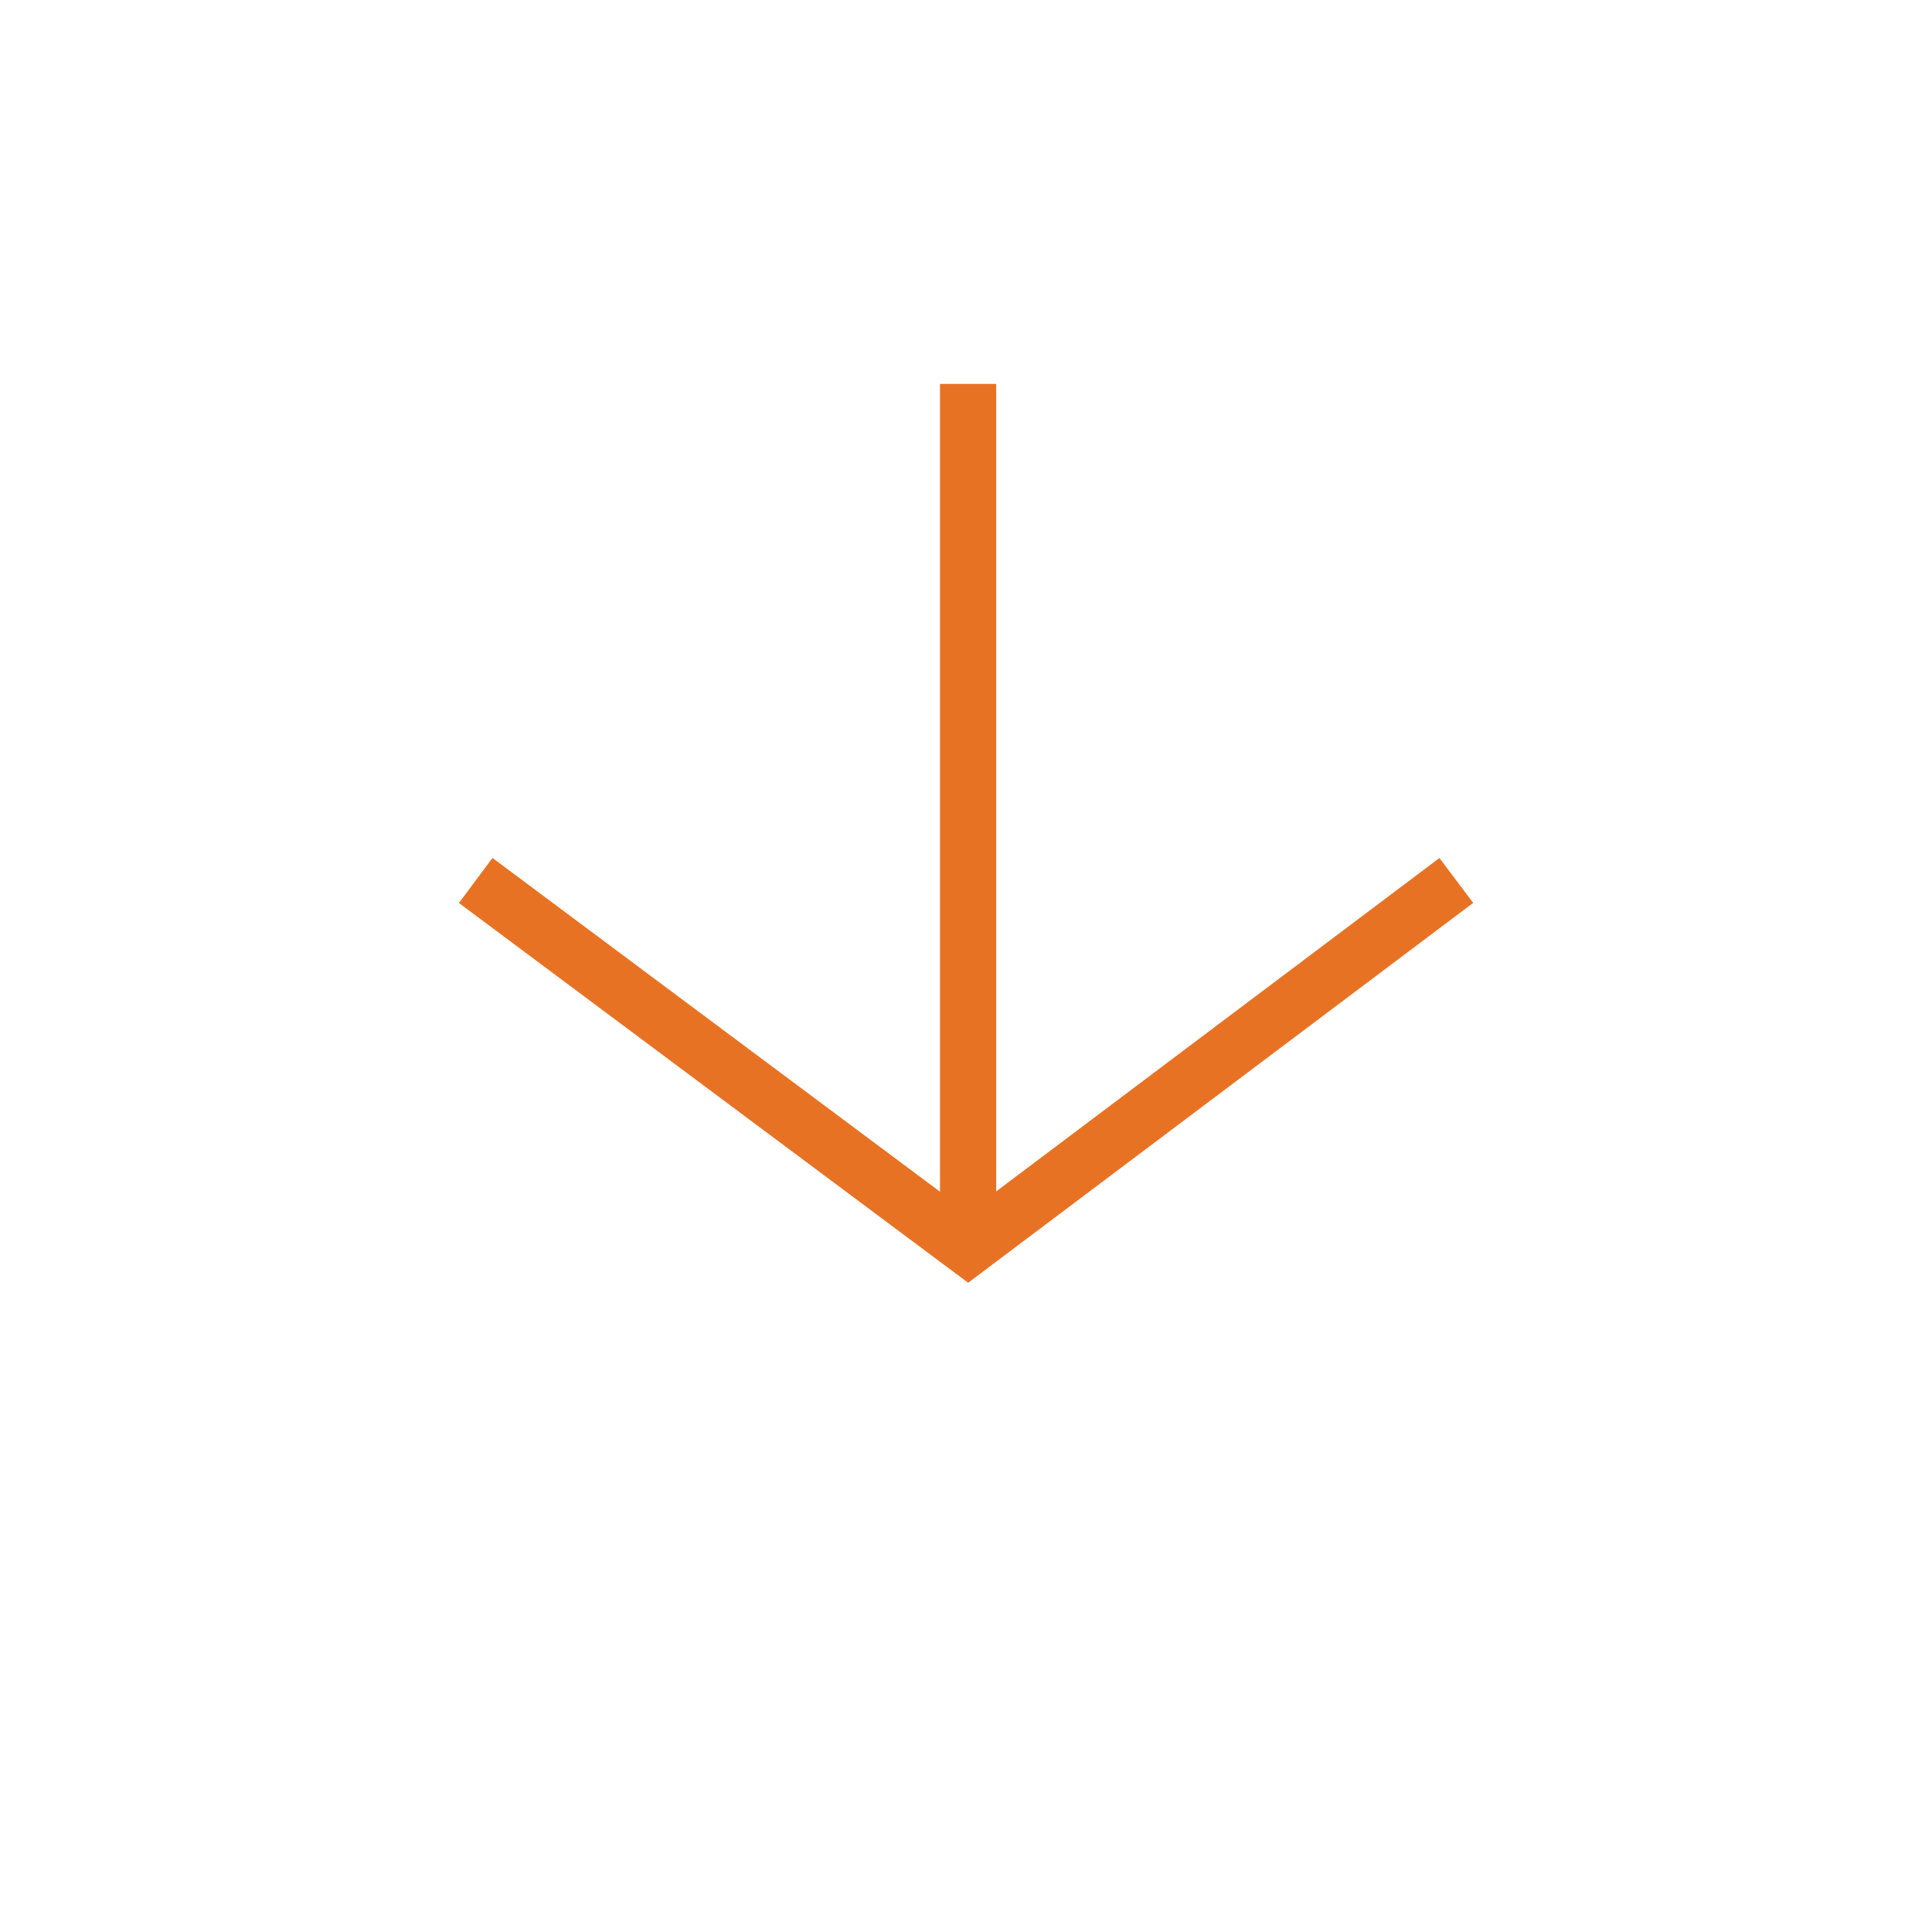 <?xml version="1.0" encoding="utf-8"?>
<!-- Generator: Adobe Illustrator 21.1.0, SVG Export Plug-In . SVG Version: 6.00 Build 0)  -->
<svg version="1.1" id="Layer_1" xmlns="http://www.w3.org/2000/svg" xmlns:xlink="http://www.w3.org/1999/xlink" x="0px" y="0px"
	 viewBox="0 0 46.3 46.3" style="enable-background:new 0 0 46.3 46.3;" xml:space="preserve">
<style type="text/css">
	.st0{fill:none;stroke:#E87224;stroke-width:1.346;stroke-miterlimit:10;}
</style>
<title>Artboard 1</title>
<polyline class="st0" points="11.4,21.1 23.2,29.9 34.9,21.1 "/>
<line class="st0" x1="23.2" y1="9.2" x2="23.2" y2="29.6"/>
</svg>
